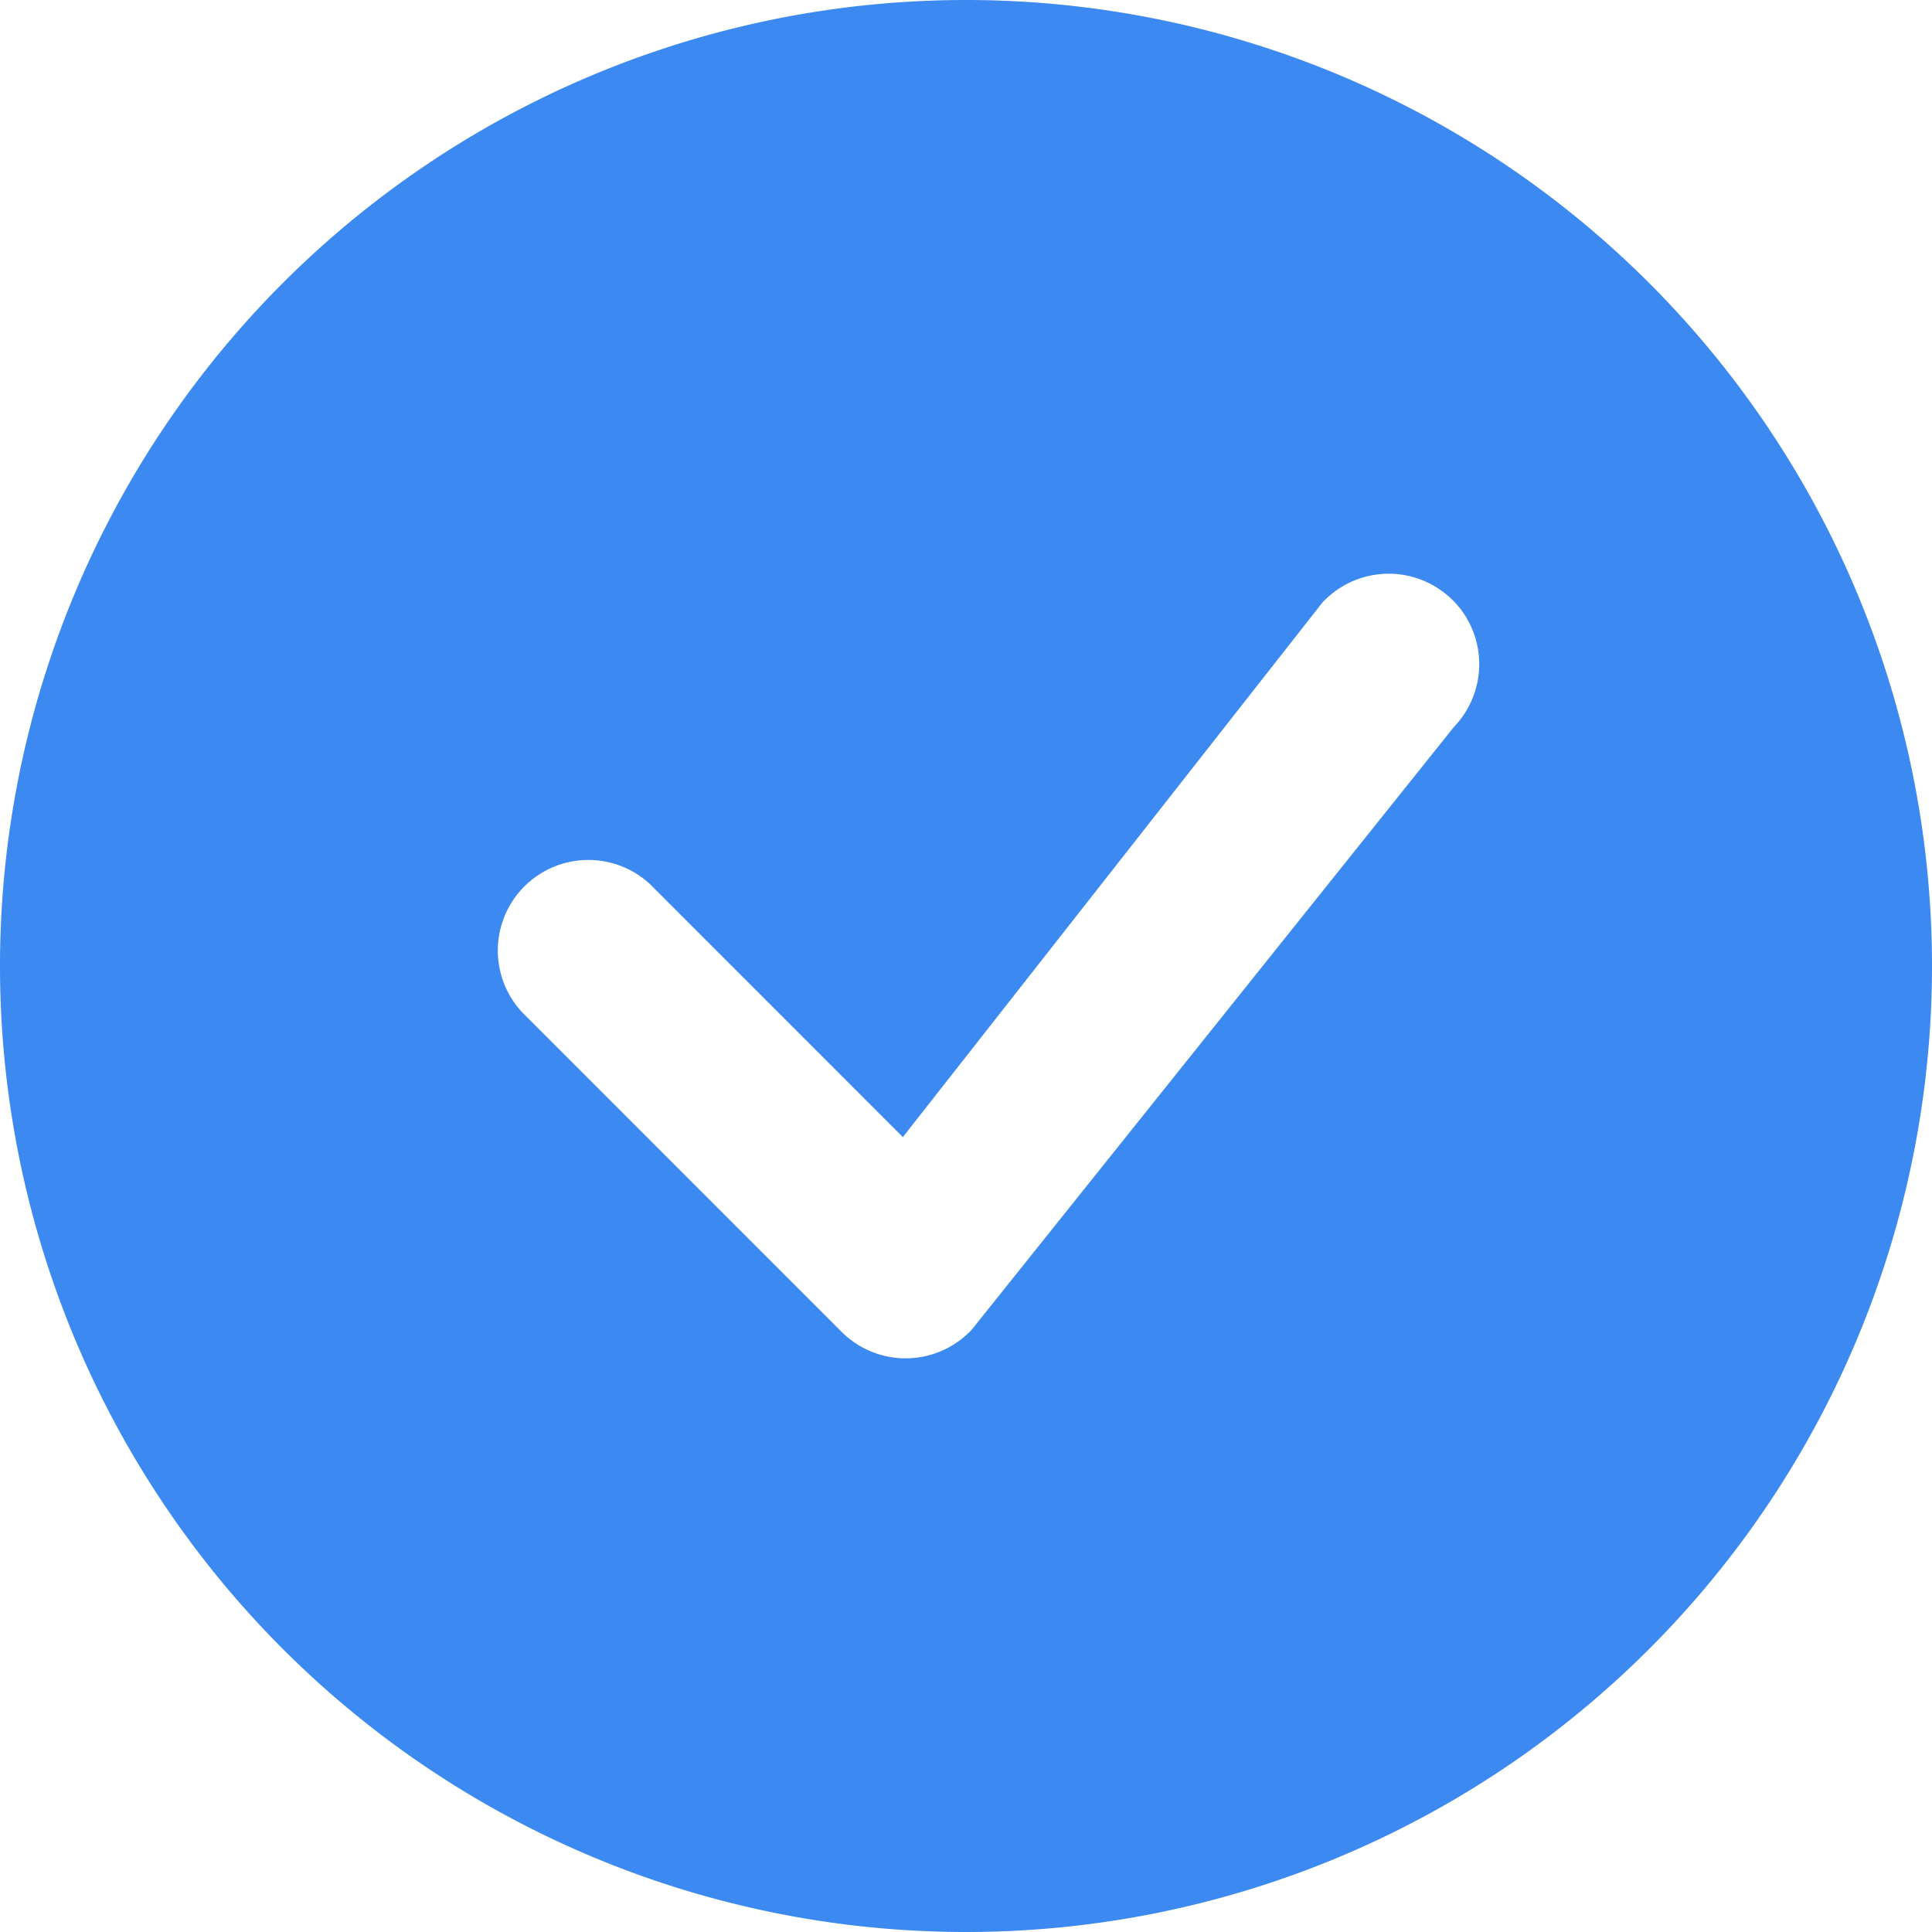 <svg xmlns:xlink="http://www.w3.org/1999/xlink" fill="currentColor" height="21" class="gf_icon" icon-class="bootstrap-regular-check-circle-fill" width="21" xmlns="http://www.w3.org/2000/svg" viewBox="0 0 16 16"><path fill-rule="evenodd" clip-rule="evenodd" d="M16 8A8 8 0 1 1 0 8a8 8 0 0 1 16 0zm-3.97 -3.03a0.75 0.75 0 0 0 -1.08 0.022L7.477 9.417 5.384 7.323a0.75 0.75 0 0 0 -1.06 1.06L6.97 11.03a0.75 0.75 0 0 0 1.079 -0.02l3.992 -4.99a0.75 0.75 0 0 0 -0.01 -1.05z" fill="#3B89F1"></path></svg>
